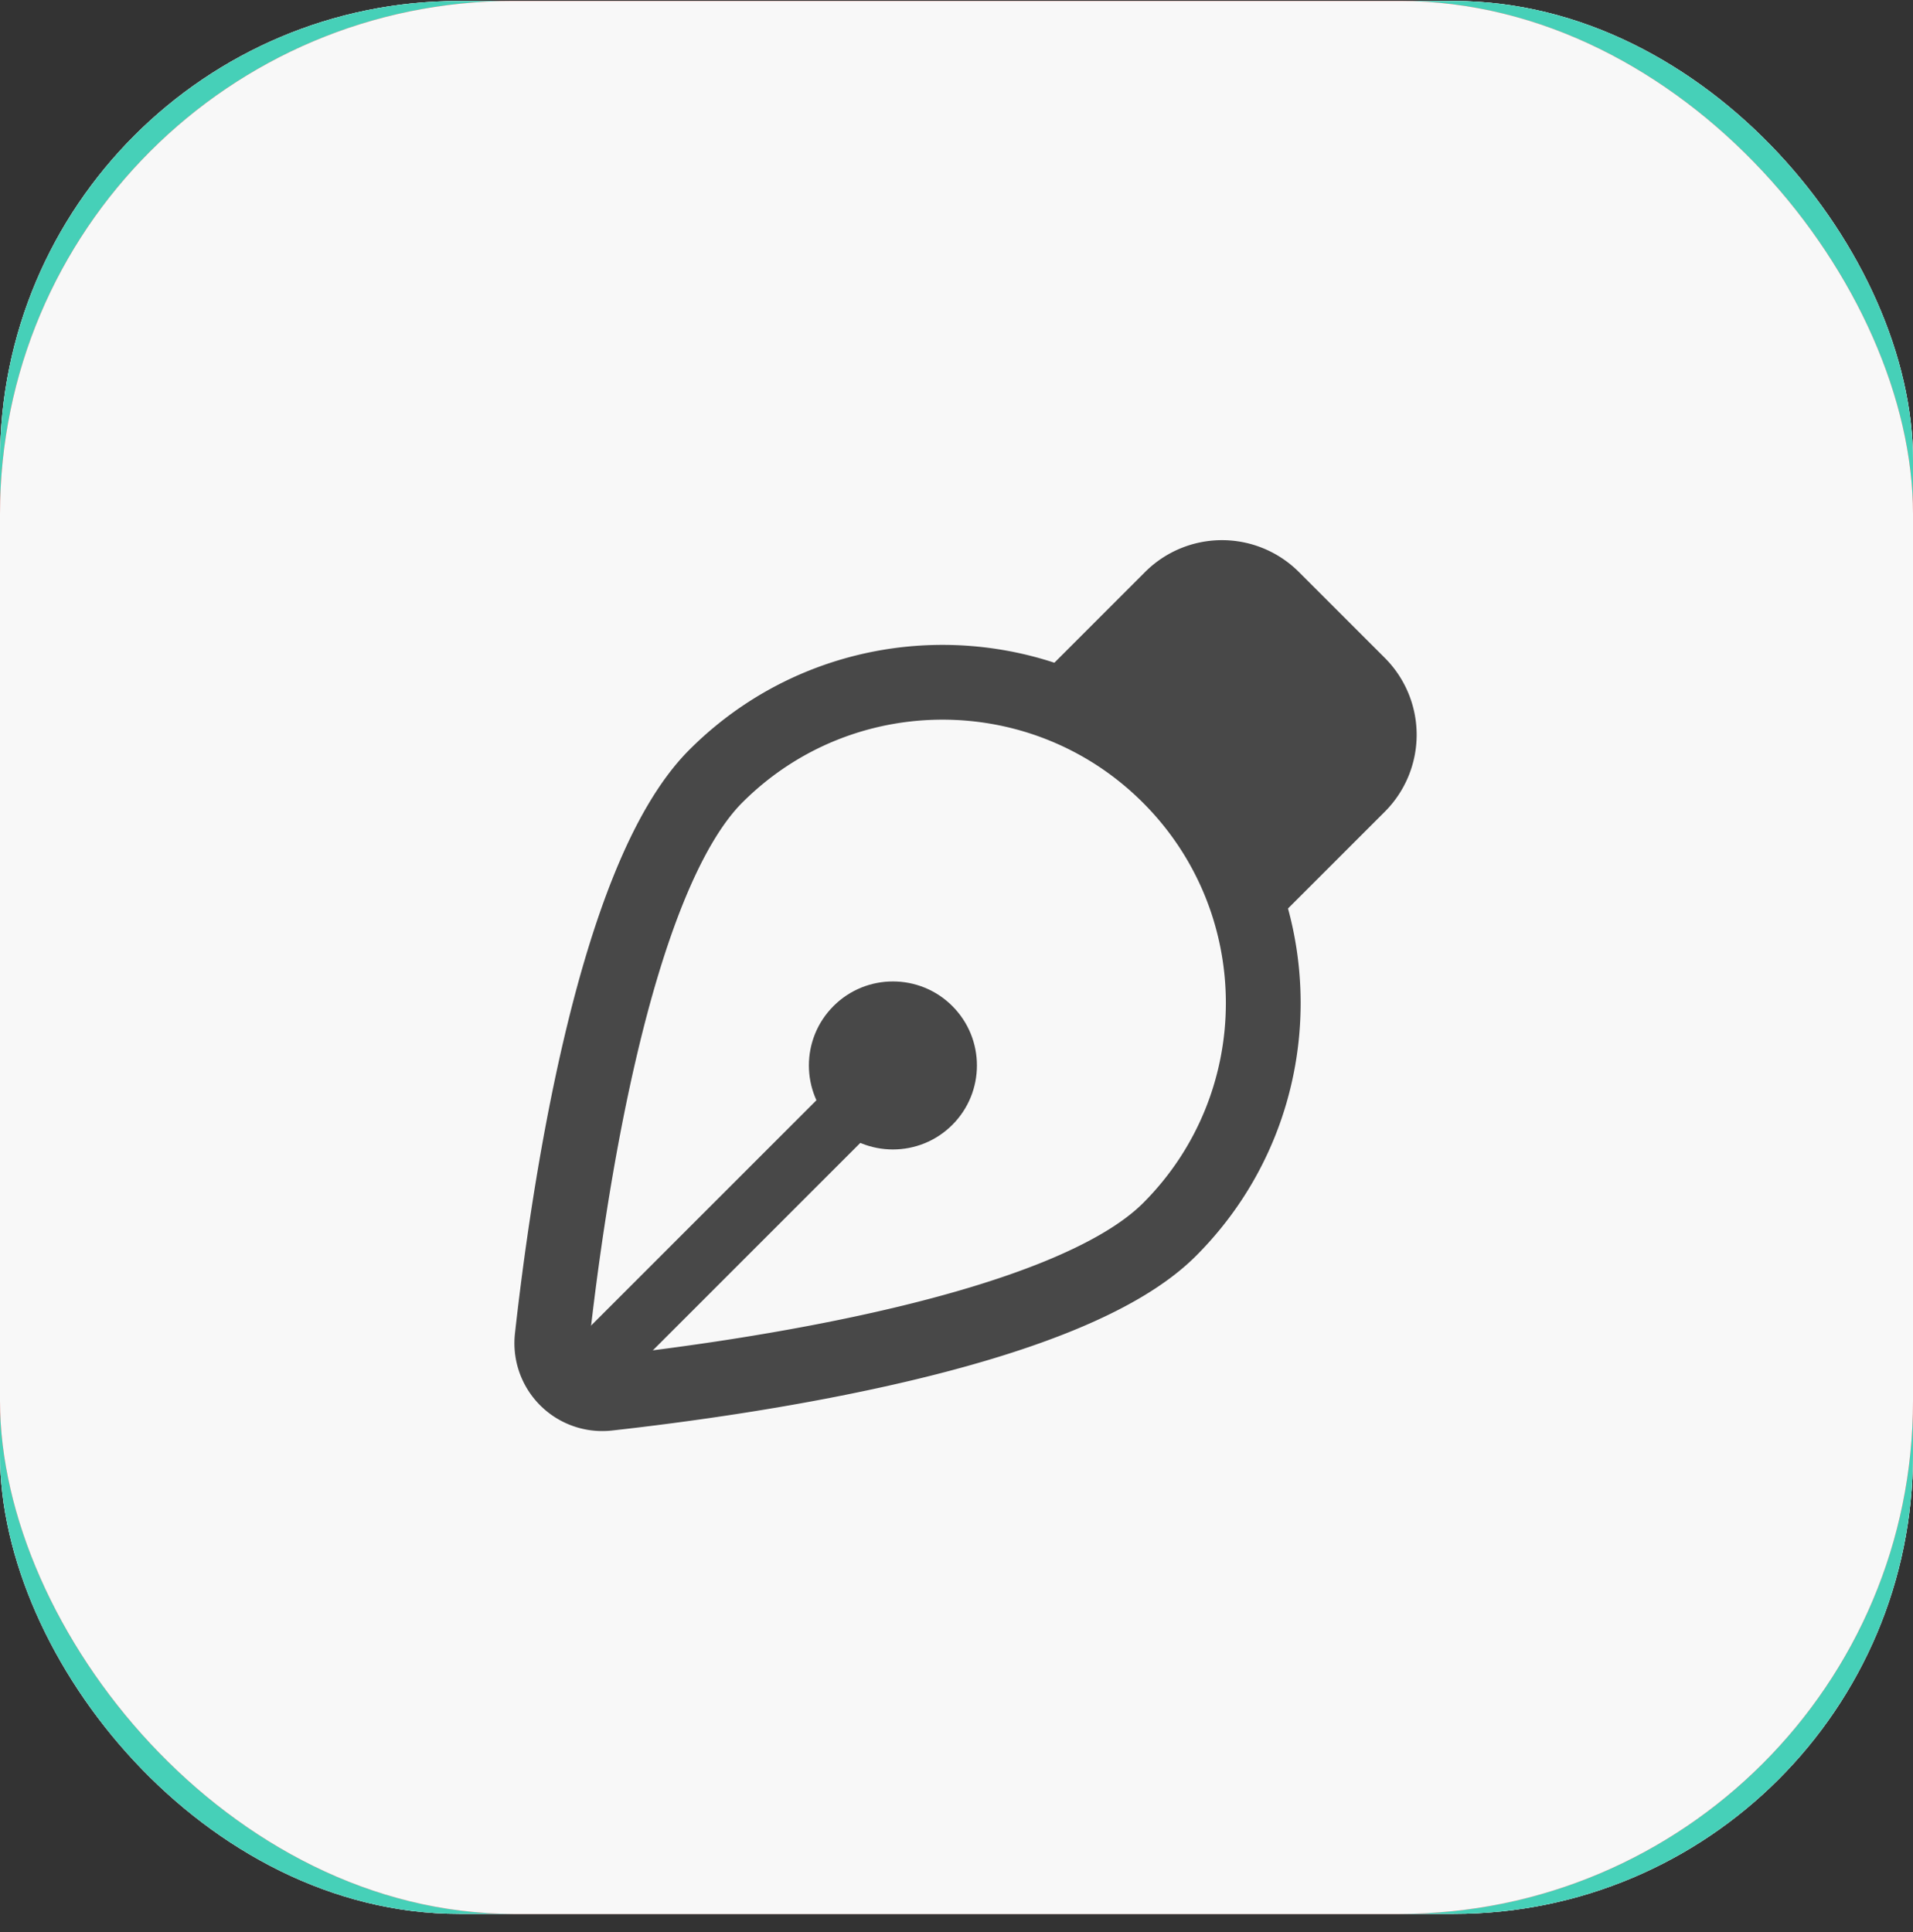 <svg xmlns="http://www.w3.org/2000/svg" width="100" height="101" fill="none"><rect width="100%" height="100%" fill="#333333" stroke="none"/><rect width="100" height="100" y=".052" fill="#C4C4C4" rx="24"/><rect width="100" height="100" y=".052" fill="url(#a)" rx="24"/><rect width="100" height="100" y=".052" fill="#46D0B8" rx="24"/><rect width="100" height="100" y=".052" fill="#F24A4A" rx="26.823"/><rect width="100" height="100" y=".052" fill="#F8F8F8" rx="26.823"/><path stroke="#484848" stroke-width="3.909" d="M61.133 64.278c-5.392 5.392-22.215 7.768-29.343 8.562a2.639 2.639 0 0 1-2.927-2.927c.794-7.128 3.17-23.951 8.563-29.343 6.54-6.54 17.155-6.536 23.7.008 6.543 6.544 6.547 17.16.007 23.7z"/><path fill="#484848" d="M59.857 29.904a5.686 5.686 0 0 1 8.042 0l4.49 4.489a5.686 5.686 0 0 1 0 8.041l-5.852 5.851-12.53-12.53 5.85-5.851z"/><path stroke="#484848" stroke-width="3.199" d="M29.555 72.902 45.3 57.158"/><circle cx="4.392" cy="4.392" r="4.392" fill="#484848" transform="rotate(45 -36.399 81.087)"/><defs><radialGradient id="a" cx="0" cy="0" r="1" gradientTransform="matrix(77.733 -96.182 66.286 53.571 13.6 100.052)" gradientUnits="userSpaceOnUse"><stop stop-color="#ECF0F8"/><stop offset="1" stop-color="#F7F9FC"/></radialGradient></defs></svg>